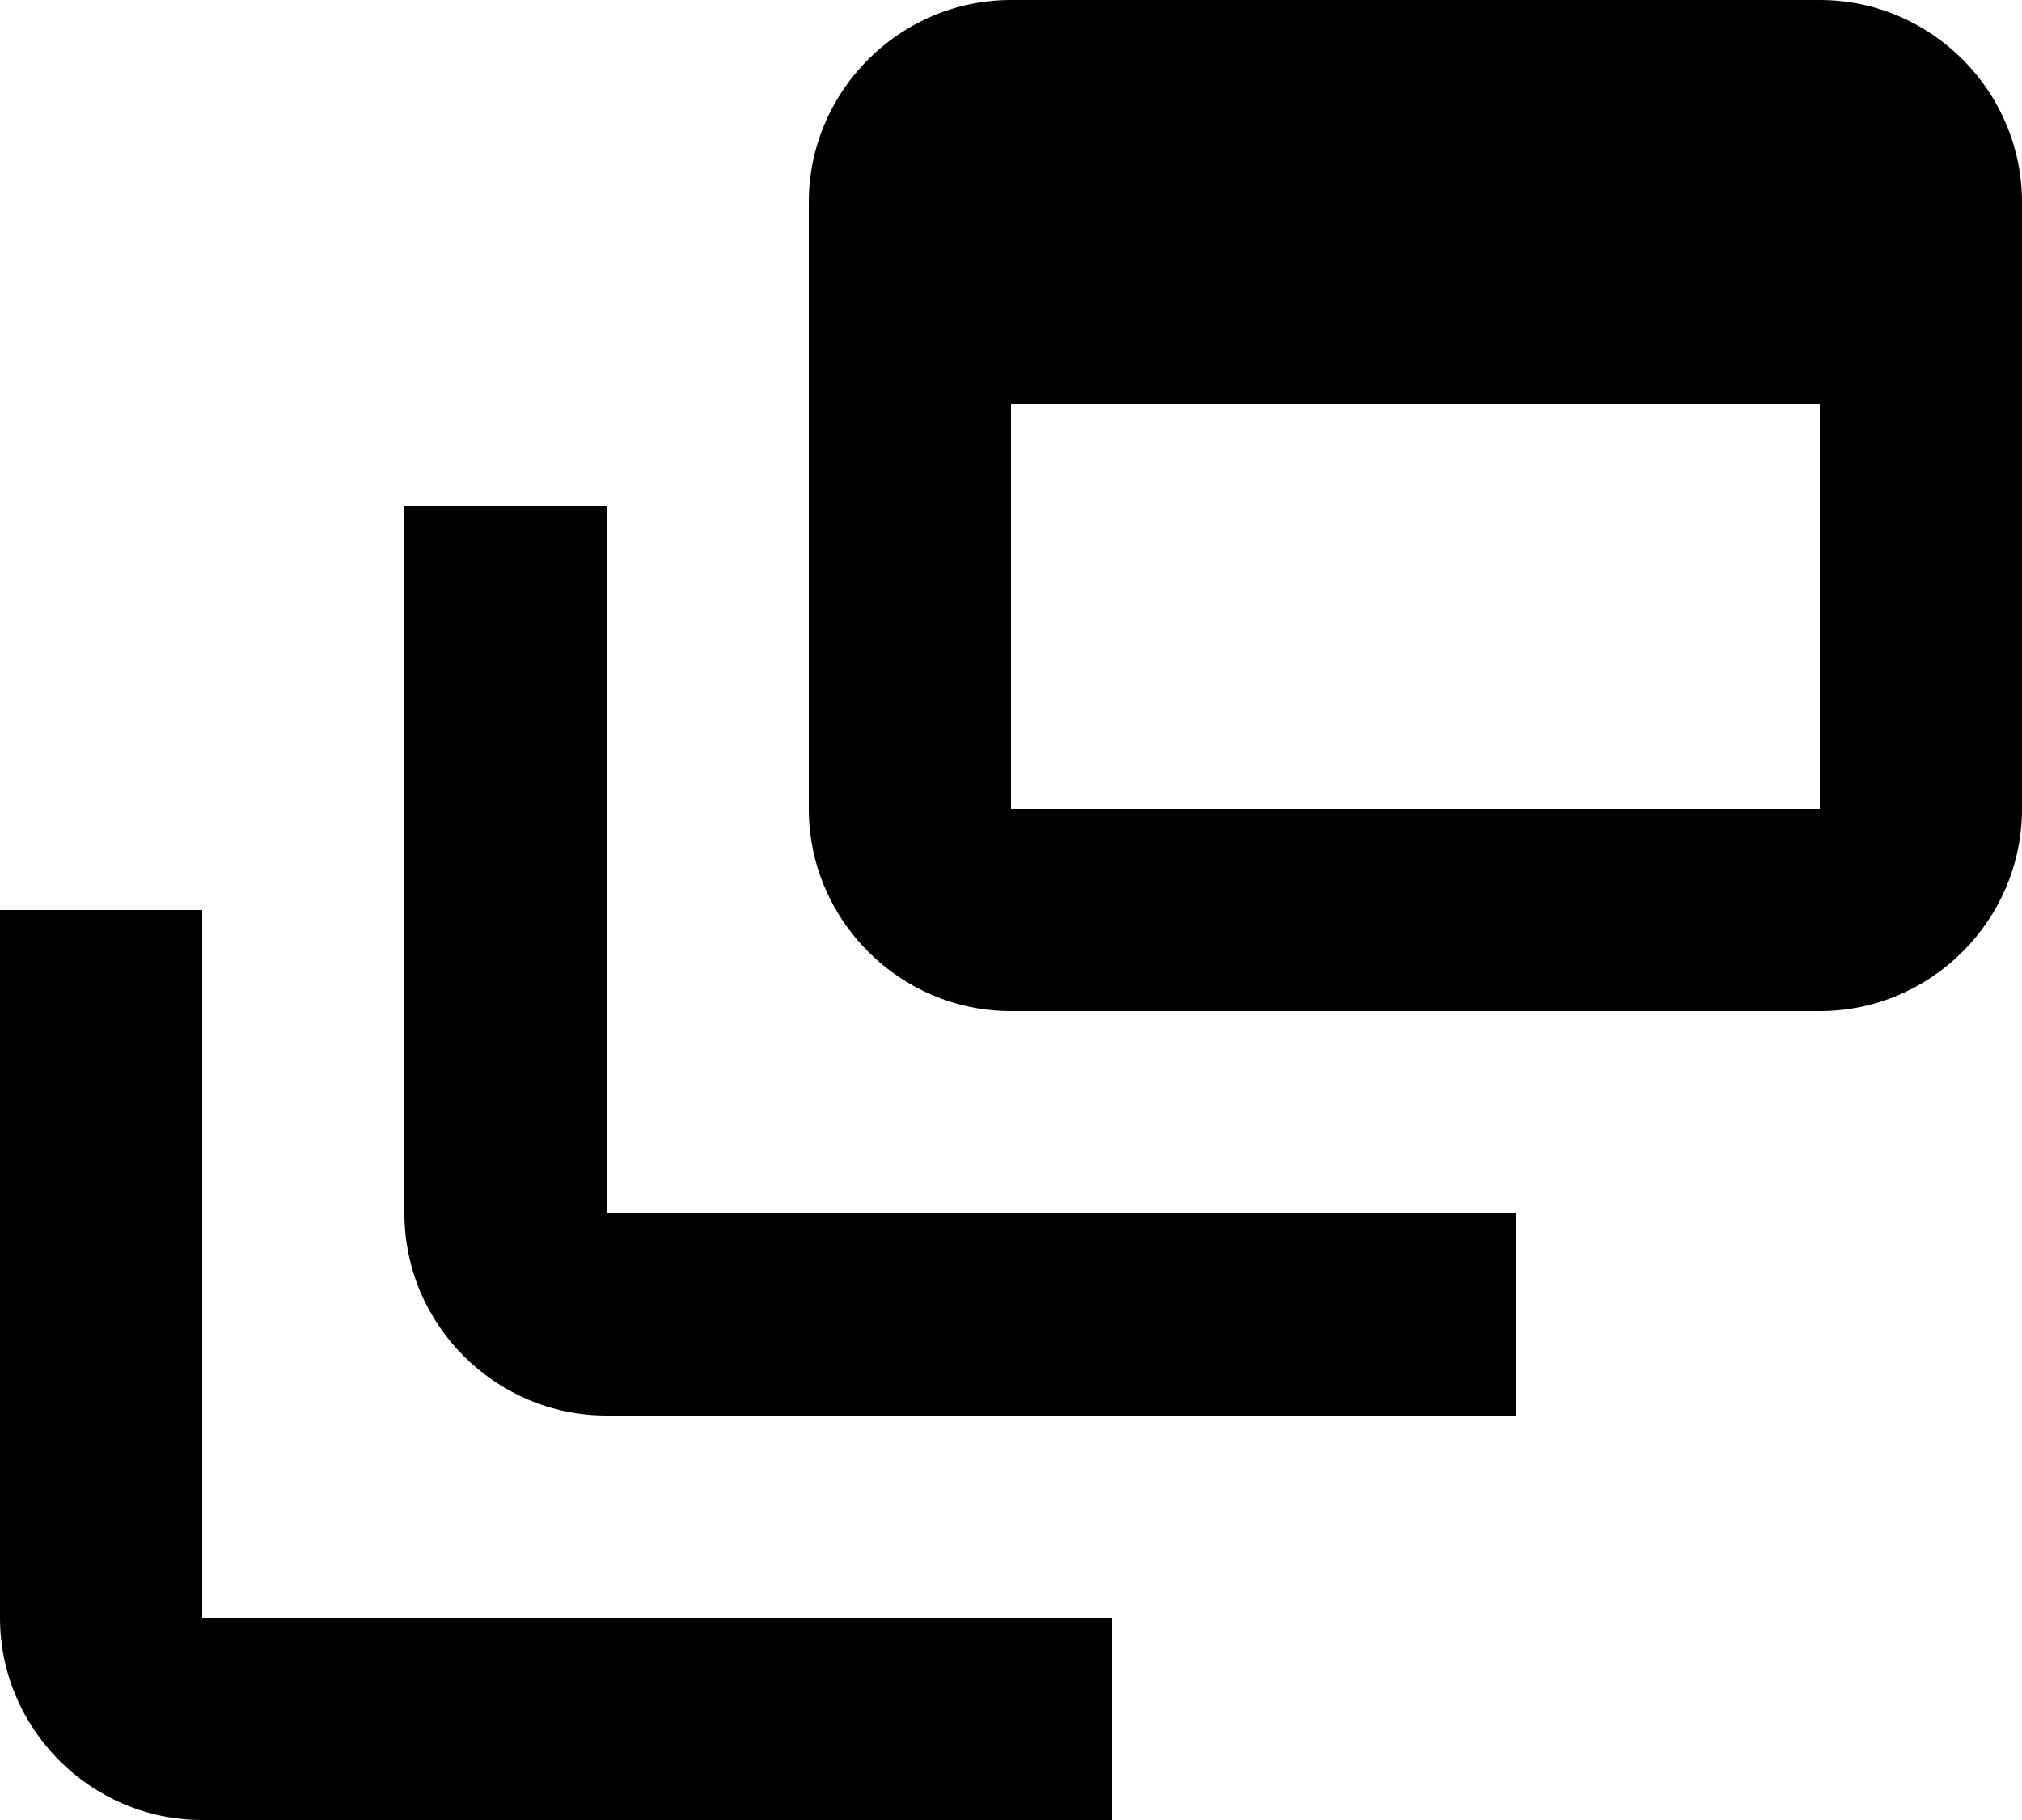 <svg width="20" height="18" viewBox="0 0 20 18" fill="none" xmlns="http://www.w3.org/2000/svg">
<path d="M6 5H4V12C4 13.1 4.9 14 6 14H15V12H6V5Z" fill="black"/>
<path d="M18 0H10C8.9 0 8 0.9 8 2V8C8 9.1 8.9 10 10 10H18C19.1 10 20 9.1 20 8V2C20 0.9 19.1 0 18 0ZM18 8H10V4H18V8Z" fill="black"/>
<path d="M2 9H0V16C0 17.1 0.9 18 2 18H11V16H2V9Z" fill="black"/>
</svg>
